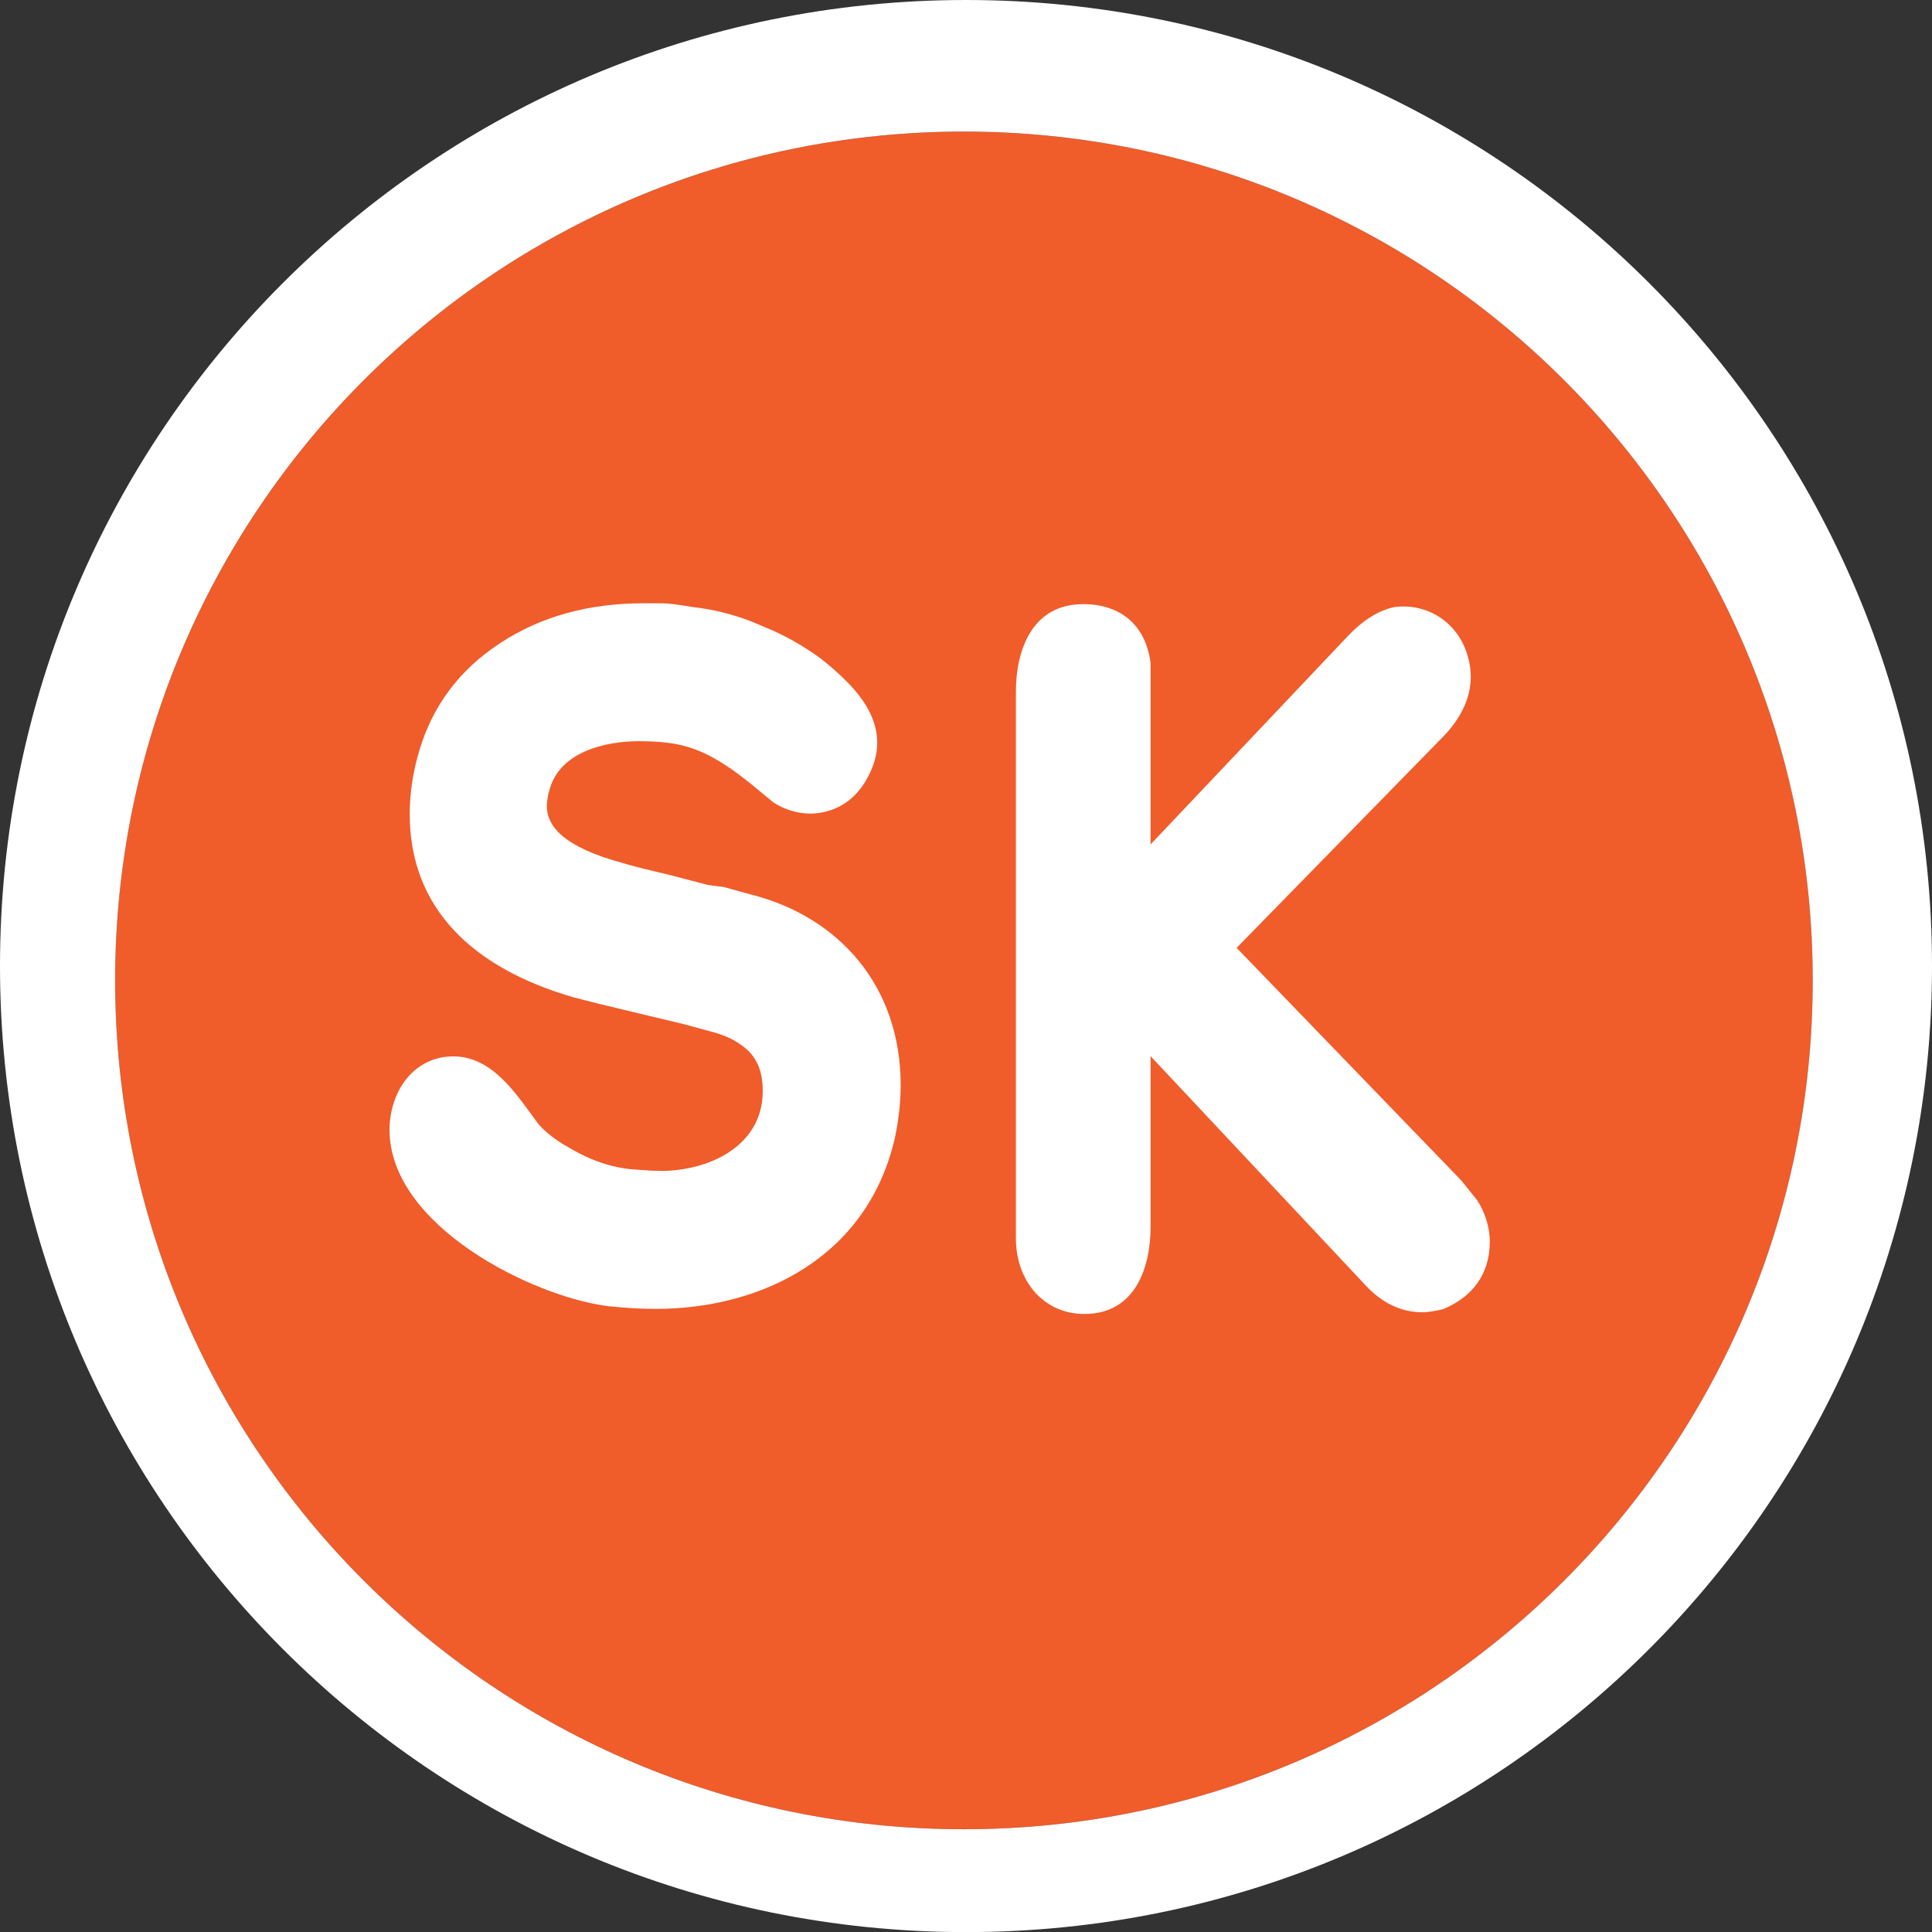 <?xml version="1.0" encoding="utf-8"?>
<!-- Generator: Adobe Illustrator 17.0.0, SVG Export Plug-In . SVG Version: 6.00 Build 0)  -->
<!DOCTYPE svg PUBLIC "-//W3C//DTD SVG 1.1//EN" "http://www.w3.org/Graphics/SVG/1.1/DTD/svg11.dtd">
<svg version="1.1" id="Layer_1" xmlns="http://www.w3.org/2000/svg" xmlns:xlink="http://www.w3.org/1999/xlink" x="0px" y="0px"
	 width="59.512px" height="59.515px" viewBox="0 0 59.512 59.515" enable-background="new 0 0 59.512 59.515" xml:space="preserve">
<rect x="0" y="0" width="59.512" height="59.515" fill="#333333" stroke="none"/>
<g>
	<defs>
		<rect id="SVGID_1_" x="0" y="0" width="59.512" height="59.515"/>
	</defs>
	<clipPath id="SVGID_2_">
		<use xlink:href="#SVGID_1_"  overflow="visible"/>
	</clipPath>
	<path clip-path="url(#SVGID_2_)" fill="#F05C2A" d="M29.693,4.053c-14.44,0-26.146,11.706-26.146,26.147
		s11.706,26.147,26.146,26.147S55.839,44.641,55.839,30.2S44.132,4.053,29.693,4.053"/>
	<path clip-path="url(#SVGID_2_)" fill="#FFFFFF" d="M29.692,4.053c-14.44,0-26.145,11.706-26.145,26.147
		s11.705,26.147,26.145,26.147S55.838,44.641,55.838,30.2S44.132,4.053,29.692,4.053 M29.756,0C46.19,0,59.512,13.323,59.512,29.757
		c0,16.435-13.322,29.758-29.756,29.758S0,46.192,0,29.757C0,13.323,13.322,0,29.756,0"/>
	<path clip-path="url(#SVGID_2_)" fill="#FFFFFF" d="M12.262,33.637c0.341-0.684,0.952-1.097,1.698-1.097
		c1.198,0,1.919,1.126,2.576,2.018c0.19,0.276,0.669,0.62,0.958,0.773c0.662,0.402,1.333,0.633,1.98,0.688l0.553,0.039l0.351,0.011
		c1.398-0.006,3.117-0.722,3.117-2.465c0-0.731-0.266-1.163-0.72-1.453c-0.18-0.13-0.493-0.282-0.906-0.384l-0.784-0.214
		c-0.892-0.213-1.782-0.427-2.673-0.641l-0.746-0.191c-3.067-0.89-5.045-2.709-5.045-5.643c0-0.675,0.105-1.319,0.297-1.962
		c0.413-1.392,1.251-2.491,2.46-3.286c1.275-0.849,2.77-1.247,4.443-1.247h0.549c0.176,0,0.497,0.034,0.96,0.115
		c0.76,0.084,1.493,0.286,2.196,0.607c0.628,0.25,1.217,0.586,1.768,0.989c1.132,0.908,2.331,2.111,1.386,3.739
		c-0.304,0.524-0.768,0.883-1.361,0.993c-0.503,0.1-1.053-0.02-1.504-0.315l-0.721-0.595l-0.42-0.323
		c-1.073-0.767-1.742-0.961-3.003-0.961c-0.971,0-2.378,0.295-2.728,1.439c-0.071,0.226-0.098,0.413-0.098,0.558
		c0,0.474,0.285,1.137,2.035,1.668l0.543,0.157l0.378,0.099l0.836,0.201l1.164,0.305l0.489,0.063l0.812,0.224
		c2.741,0.683,4.642,2.828,4.642,5.881c0,0.515-0.06,1.06-0.177,1.616c-0.829,3.649-4.067,5.275-7.372,5.275
		c-0.466,0-0.969-0.03-1.488-0.087c-2.307-0.298-6.709-2.473-6.709-5.435C11.998,34.392,12.092,33.995,12.262,33.637"/>
	<path clip-path="url(#SVGID_2_)" fill="#FFFFFF" d="M35.441,32.533v5.269c0,1.214-0.454,2.673-2.037,2.673
		c-1.27,0-2.111-1.031-2.111-2.334V21.31c0-1.254,0.479-2.701,2.074-2.701c1.095,0,1.918,0.593,2.074,1.813v0.838v4.751l6.082-6.423
		c0.365-0.385,0.86-0.768,1.412-0.885c1.056-0.148,2.04,0.501,2.302,1.609c0.252,1.003-0.241,1.842-0.835,2.432l-6.31,6.453
		l6.922,7.167l0.487,0.606c0.245,0.372,0.39,0.838,0.39,1.274c0,1.039-0.567,1.721-1.443,2.085
		c-0.212,0.045-0.426,0.093-0.644,0.093c-0.681,0-1.259-0.322-1.709-0.797L35.441,32.533z"/>
</g>
</svg>
